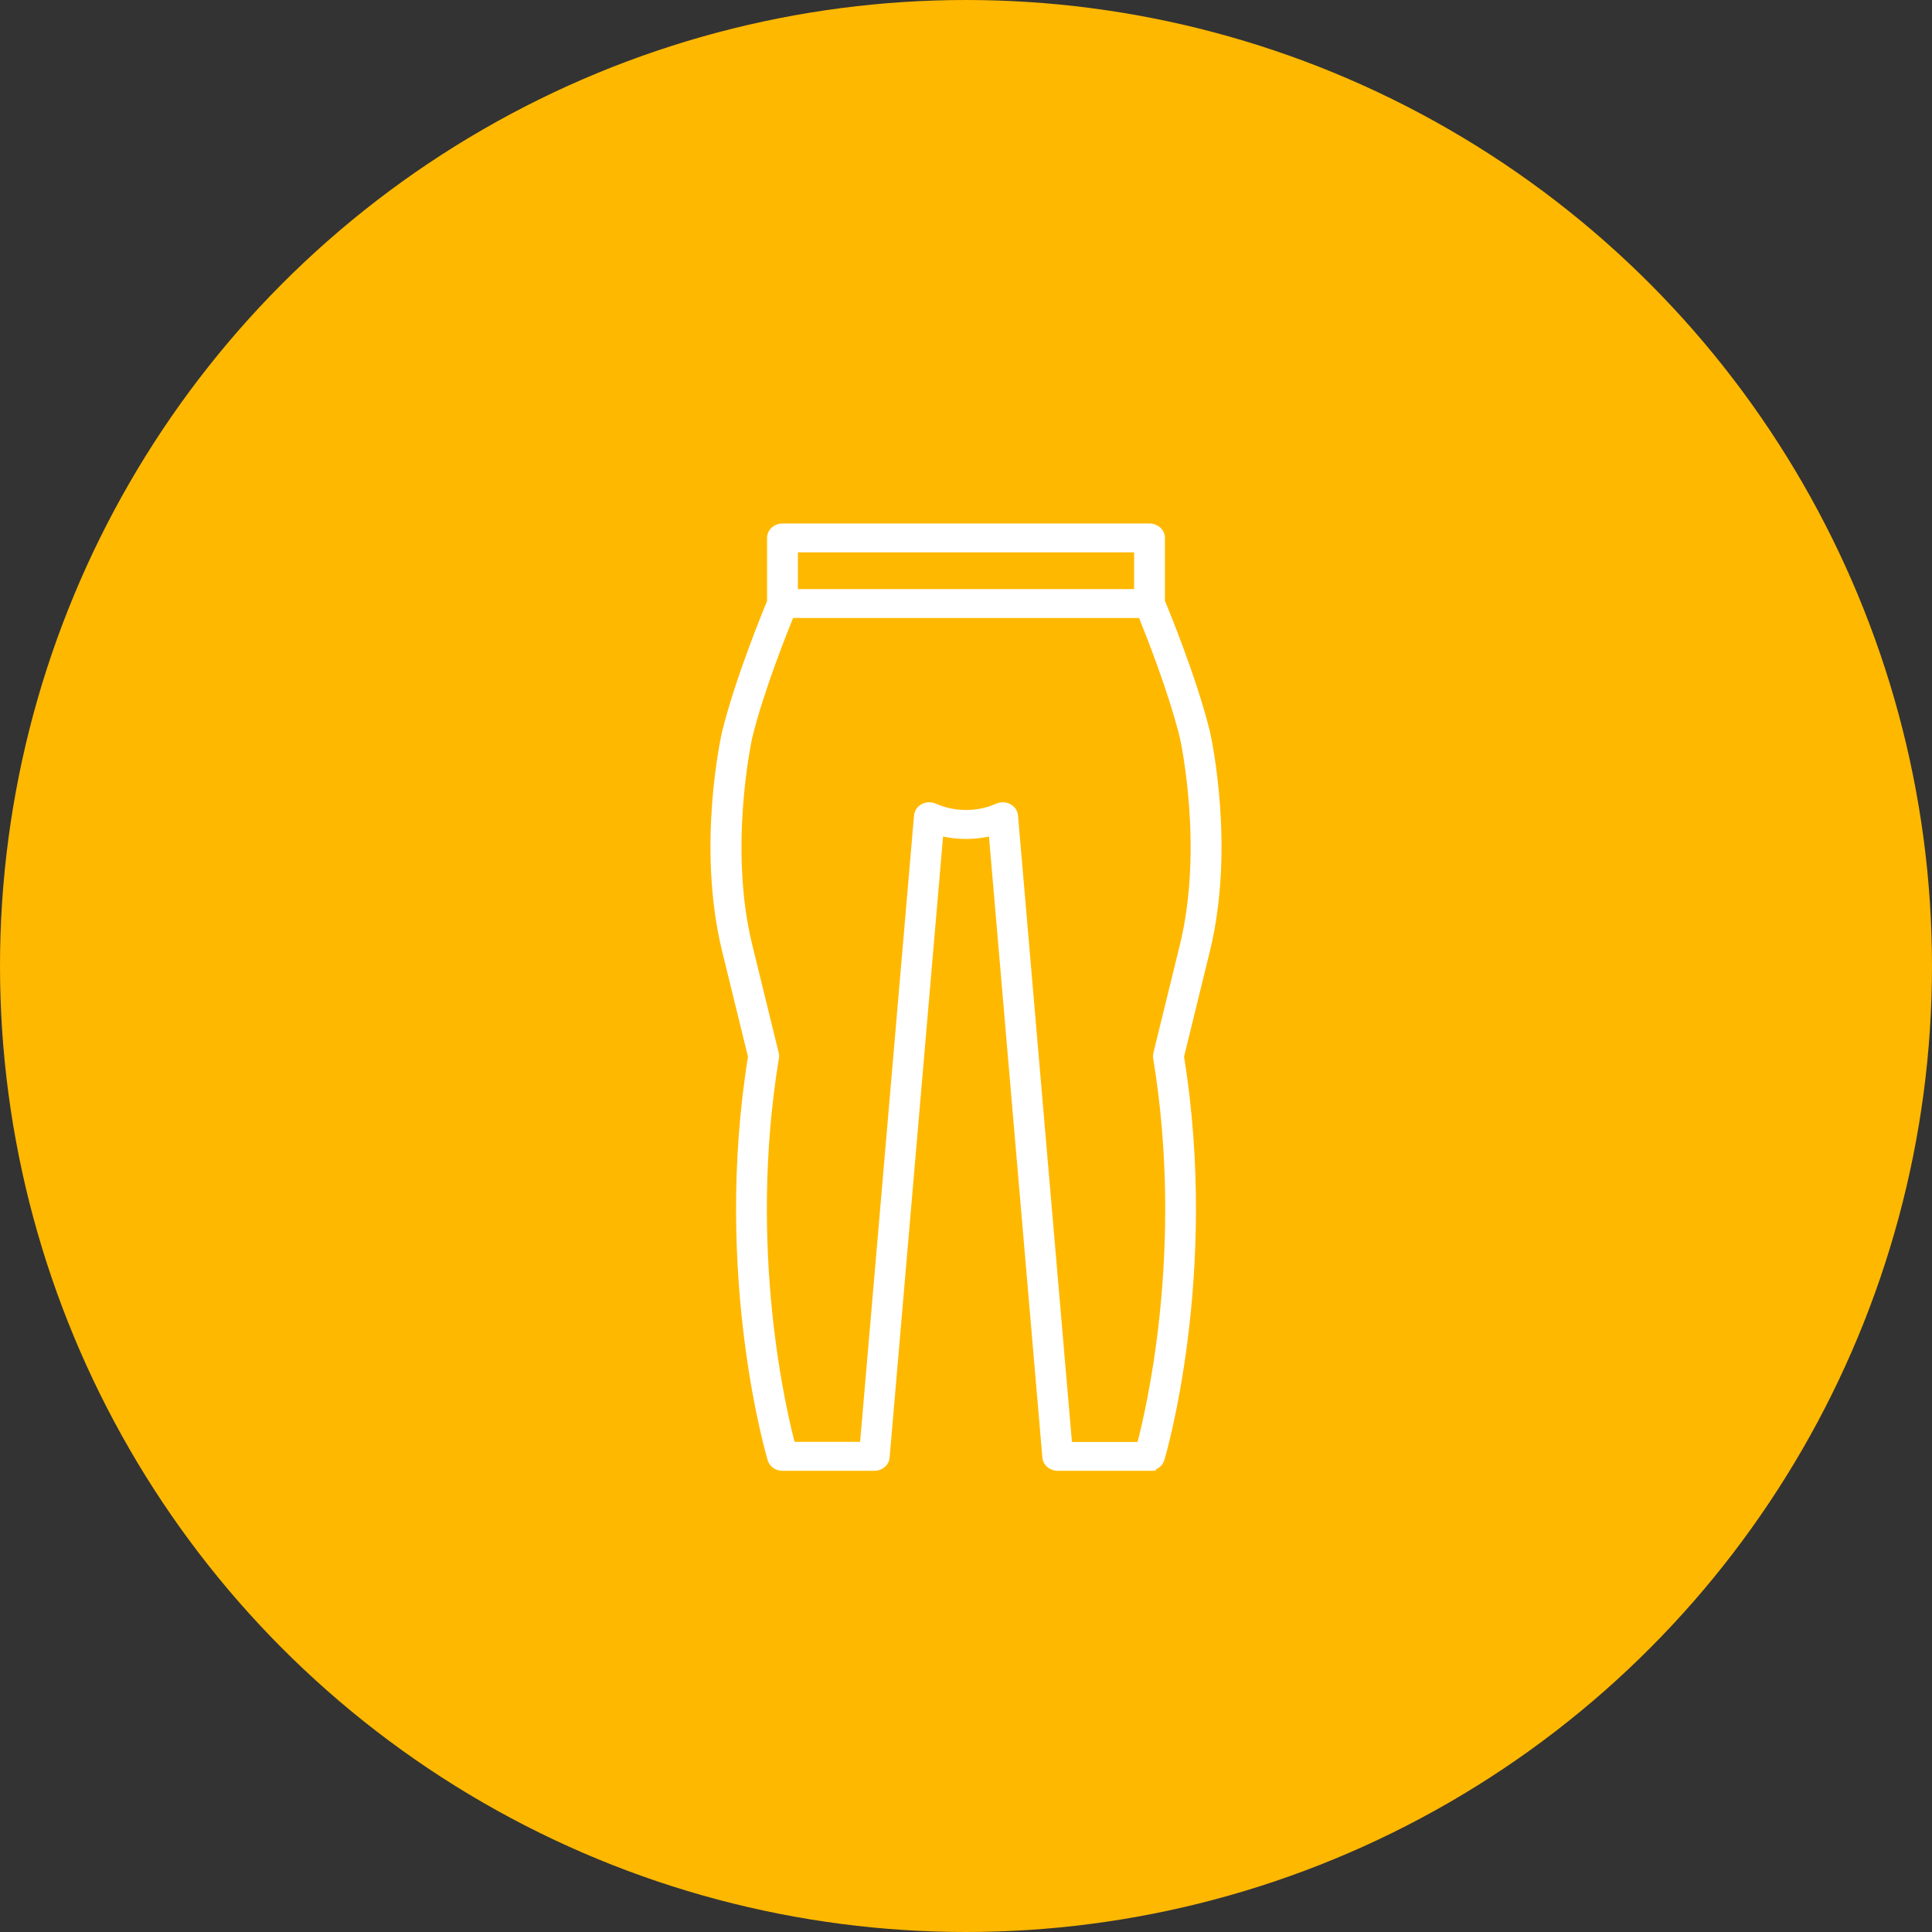 <svg width="62" height="62" viewBox="0 0 62 62" fill="none" xmlns="http://www.w3.org/2000/svg">
<rect x="0" y="0" width="62" height="62" fill="#333333" stroke="none"/>
<circle cx="31" cy="31" r="30.5" fill="#FFB800" stroke="#FFB800"/>
<mask id="path-2-outside-1_8_255" maskUnits="userSpaceOnUse" x="22" y="16" width="18" height="32" fill="black">
<rect fill="white" x="22" y="16" width="18" height="32"/>
<path fill-rule="evenodd" clip-rule="evenodd" d="M36.595 19.104V17.526H25.405V19.104H36.595ZM24.816 19.326V17.263C24.816 17.118 24.949 17 25.111 17H36.889C37.051 17 37.184 17.118 37.184 17.263V19.322C37.33 19.669 38.215 21.825 38.633 23.522C38.633 23.524 38.634 23.526 38.634 23.528C38.683 23.753 39.433 27.205 38.633 30.477L37.794 33.901C38.933 40.906 37.19 46.745 37.172 46.803C37.137 46.919 37.022 46.998 36.89 46.998V47H33.945C33.792 47 33.662 46.895 33.651 46.758L31.916 26.593C31.324 26.767 30.679 26.767 30.085 26.593L28.35 46.758C28.338 46.895 28.212 47 28.056 47H25.111C24.979 47 24.861 46.921 24.828 46.805C24.811 46.748 23.067 40.908 24.207 33.903L23.368 30.48C22.558 27.169 23.332 23.674 23.368 23.527C23.785 21.831 24.669 19.682 24.816 19.326ZM25.317 19.631C25.08 20.207 24.316 22.113 23.945 23.632C23.945 23.633 23.944 23.636 23.943 23.64C23.904 23.825 23.18 27.238 23.945 30.364L24.796 33.835C24.805 33.866 24.805 33.898 24.799 33.929C23.777 40.132 25.058 45.408 25.344 46.471H27.785L29.531 26.188C29.54 26.101 29.593 26.022 29.678 25.98C29.764 25.935 29.867 25.935 29.955 25.974C30.609 26.267 31.392 26.267 32.046 25.974C32.134 25.935 32.237 25.938 32.322 25.98C32.408 26.022 32.464 26.101 32.47 26.188L34.216 46.471L34.219 46.474H36.66C36.946 45.413 38.226 40.135 37.205 33.932C37.199 33.901 37.202 33.869 37.208 33.837L38.059 30.366C38.836 27.19 38.079 23.724 38.059 23.632C37.685 22.113 36.923 20.207 36.687 19.631H25.317Z"/>
</mask>
<path fill-rule="evenodd" clip-rule="evenodd" d="M36.595 19.104V17.526H25.405V19.104H36.595ZM24.816 19.326V17.263C24.816 17.118 24.949 17 25.111 17H36.889C37.051 17 37.184 17.118 37.184 17.263V19.322C37.33 19.669 38.215 21.825 38.633 23.522C38.633 23.524 38.634 23.526 38.634 23.528C38.683 23.753 39.433 27.205 38.633 30.477L37.794 33.901C38.933 40.906 37.19 46.745 37.172 46.803C37.137 46.919 37.022 46.998 36.89 46.998V47H33.945C33.792 47 33.662 46.895 33.651 46.758L31.916 26.593C31.324 26.767 30.679 26.767 30.085 26.593L28.35 46.758C28.338 46.895 28.212 47 28.056 47H25.111C24.979 47 24.861 46.921 24.828 46.805C24.811 46.748 23.067 40.908 24.207 33.903L23.368 30.48C22.558 27.169 23.332 23.674 23.368 23.527C23.785 21.831 24.669 19.682 24.816 19.326ZM25.317 19.631C25.08 20.207 24.316 22.113 23.945 23.632C23.945 23.633 23.944 23.636 23.943 23.64C23.904 23.825 23.18 27.238 23.945 30.364L24.796 33.835C24.805 33.866 24.805 33.898 24.799 33.929C23.777 40.132 25.058 45.408 25.344 46.471H27.785L29.531 26.188C29.54 26.101 29.593 26.022 29.678 25.98C29.764 25.935 29.867 25.935 29.955 25.974C30.609 26.267 31.392 26.267 32.046 25.974C32.134 25.935 32.237 25.938 32.322 25.98C32.408 26.022 32.464 26.101 32.47 26.188L34.216 46.471L34.219 46.474H36.66C36.946 45.413 38.226 40.135 37.205 33.932C37.199 33.901 37.202 33.869 37.208 33.837L38.059 30.366C38.836 27.19 38.079 23.724 38.059 23.632C37.685 22.113 36.923 20.207 36.687 19.631H25.317Z" fill="white"/>
<path d="M36.595 19.104V19.303H36.795V19.104H36.595ZM36.595 17.526H36.795V17.326H36.595V17.526ZM25.405 17.526V17.326H25.205V17.526H25.405ZM25.405 19.104H25.205V19.303H25.405V19.104ZM24.816 19.326L25.001 19.402L25.016 19.365V19.326H24.816ZM37.184 19.322H36.984V19.363L36.999 19.4L37.184 19.322ZM38.633 23.522L38.828 23.48L38.827 23.474L38.633 23.522ZM38.634 23.528L38.439 23.571L38.439 23.571L38.634 23.528ZM38.633 30.477L38.827 30.524L38.827 30.524L38.633 30.477ZM37.794 33.901L37.599 33.853L37.59 33.892L37.596 33.933L37.794 33.901ZM37.172 46.803L36.981 46.744L36.981 46.744L37.172 46.803ZM36.89 46.998V46.797H36.69V46.998H36.89ZM36.89 47V47.2H37.09V47H36.89ZM33.651 46.758L33.451 46.775L33.451 46.775L33.651 46.758ZM31.916 26.593L32.115 26.576L32.094 26.332L31.86 26.401L31.916 26.593ZM30.085 26.593L30.141 26.401L29.906 26.332L29.885 26.576L30.085 26.593ZM28.35 46.758L28.549 46.775L28.549 46.775L28.35 46.758ZM24.828 46.805L25.021 46.752L25.02 46.747L24.828 46.805ZM24.207 33.903L24.404 33.935L24.411 33.895L24.401 33.855L24.207 33.903ZM23.368 30.48L23.174 30.527L23.174 30.527L23.368 30.48ZM23.368 23.527L23.174 23.479L23.173 23.48L23.368 23.527ZM25.317 19.631V19.431H25.182L25.131 19.555L25.317 19.631ZM23.945 23.632L23.75 23.585L23.748 23.596L23.945 23.632ZM23.943 23.64L23.748 23.599L23.748 23.599L23.943 23.64ZM23.945 30.364L23.751 30.411L23.751 30.411L23.945 30.364ZM24.796 33.835L24.602 33.882L24.603 33.889L24.796 33.835ZM24.799 33.929L24.602 33.893L24.602 33.897L24.799 33.929ZM25.344 46.471L25.151 46.523L25.19 46.671H25.344V46.471ZM27.785 46.471V46.671H27.968L27.984 46.488L27.785 46.471ZM29.531 26.188L29.332 26.167L29.332 26.17L29.531 26.188ZM29.678 25.98L29.767 26.159L29.771 26.157L29.678 25.98ZM29.955 25.974L29.873 26.157L29.873 26.157L29.955 25.974ZM32.046 25.974L31.964 25.792L31.964 25.792L32.046 25.974ZM32.322 25.98L32.411 25.8L32.411 25.8L32.322 25.98ZM32.47 26.188L32.27 26.201L32.27 26.205L32.47 26.188ZM34.216 46.471L34.017 46.488L34.023 46.567L34.083 46.62L34.216 46.471ZM34.219 46.474L34.086 46.623L34.142 46.674H34.219V46.474ZM36.66 46.474V46.674H36.813L36.853 46.526L36.66 46.474ZM37.205 33.932L37.402 33.9L37.401 33.895L37.205 33.932ZM37.208 33.837L37.013 33.79L37.011 33.801L37.208 33.837ZM38.059 30.366L38.253 30.414L38.253 30.414L38.059 30.366ZM38.059 23.632L38.254 23.589L38.253 23.585L38.059 23.632ZM36.687 19.631L36.872 19.555L36.821 19.431H36.687V19.631ZM36.795 19.104V17.526H36.395V19.104H36.795ZM36.595 17.326H25.405V17.726H36.595V17.326ZM25.205 17.526V19.104H25.605V17.526H25.205ZM25.405 19.303H36.595V18.904H25.405V19.303ZM25.016 19.326V17.263H24.616V19.326H25.016ZM25.016 17.263C25.016 17.254 25.02 17.241 25.036 17.226C25.052 17.212 25.078 17.2 25.111 17.2V16.8C24.86 16.8 24.616 16.987 24.616 17.263H25.016ZM25.111 17.2H36.889V16.8H25.111V17.2ZM36.889 17.2C36.922 17.2 36.948 17.212 36.964 17.226C36.98 17.241 36.984 17.254 36.984 17.263H37.384C37.384 16.987 37.14 16.8 36.889 16.8V17.2ZM36.984 17.263V19.322H37.384V17.263H36.984ZM36.999 19.4C37.145 19.747 38.025 21.889 38.439 23.57L38.827 23.474C38.405 21.76 37.514 19.591 37.368 19.245L36.999 19.4ZM38.437 23.564C38.438 23.566 38.438 23.568 38.439 23.571L38.83 23.486C38.829 23.483 38.829 23.481 38.828 23.48L38.437 23.564ZM38.439 23.571C38.487 23.792 39.227 27.205 38.438 30.429L38.827 30.524C39.639 27.204 38.879 23.713 38.83 23.486L38.439 23.571ZM38.438 30.429L37.599 33.853L37.988 33.948L38.827 30.524L38.438 30.429ZM37.596 33.933C38.162 37.411 38.012 40.602 37.718 42.932C37.572 44.096 37.389 45.044 37.242 45.704C37.168 46.034 37.104 46.292 37.057 46.468C37.034 46.556 37.015 46.624 37.002 46.671C36.996 46.694 36.99 46.712 36.987 46.724C36.985 46.731 36.984 46.736 36.983 46.739C36.982 46.741 36.982 46.742 36.981 46.743C36.981 46.744 36.981 46.744 36.981 46.744L37.364 46.861C37.385 46.791 39.138 40.917 37.991 33.868L37.596 33.933ZM36.981 46.744C36.975 46.765 36.946 46.797 36.89 46.797V47.197C37.098 47.197 37.299 47.072 37.364 46.861L36.981 46.744ZM36.69 46.998V47H37.09V46.998H36.69ZM36.89 46.8H33.945V47.2H36.89V46.8ZM33.945 46.8C33.914 46.8 33.888 46.789 33.871 46.776C33.855 46.762 33.85 46.749 33.85 46.741L33.451 46.775C33.474 47.035 33.709 47.2 33.945 47.2V46.8ZM33.85 46.741L32.115 26.576L31.717 26.61L33.451 46.775L33.85 46.741ZM31.86 26.401C31.305 26.564 30.699 26.564 30.141 26.401L30.029 26.785C30.66 26.969 31.344 26.969 31.972 26.785L31.86 26.401ZM29.885 26.576L28.151 46.741L28.549 46.775L30.284 26.61L29.885 26.576ZM28.151 46.741C28.15 46.756 28.128 46.8 28.056 46.8V47.2C28.296 47.2 28.527 47.034 28.549 46.775L28.151 46.741ZM28.056 46.8H25.111V47.2H28.056V46.8ZM25.111 46.8C25.084 46.8 25.061 46.792 25.045 46.781C25.029 46.77 25.023 46.759 25.021 46.752L24.636 46.859C24.697 47.077 24.906 47.2 25.111 47.2V46.8ZM25.02 46.747C25.02 46.747 25.02 46.747 25.019 46.746C25.019 46.745 25.019 46.743 25.018 46.742C25.017 46.738 25.016 46.733 25.014 46.727C25.01 46.715 25.005 46.697 24.998 46.674C24.985 46.627 24.967 46.559 24.943 46.471C24.897 46.294 24.832 46.036 24.759 45.707C24.612 45.047 24.429 44.099 24.282 42.934C23.988 40.605 23.839 37.414 24.404 33.935L24.01 33.871C22.863 40.92 24.616 46.794 24.637 46.864L25.02 46.747ZM24.401 33.855L23.562 30.432L23.174 30.527L24.013 33.951L24.401 33.855ZM23.562 30.432C22.764 27.17 23.529 23.714 23.562 23.574L23.173 23.48C23.136 23.635 22.352 27.169 23.174 30.527L23.562 30.432ZM23.562 23.575C23.975 21.896 24.854 19.76 25.001 19.402L24.631 19.249C24.485 19.604 23.595 21.767 23.174 23.479L23.562 23.575ZM25.131 19.555C24.895 20.131 24.125 22.049 23.751 23.585L24.139 23.68C24.506 22.177 25.265 20.284 25.502 19.707L25.131 19.555ZM23.748 23.596C23.749 23.595 23.749 23.594 23.749 23.593C23.749 23.593 23.749 23.593 23.749 23.593C23.749 23.593 23.749 23.593 23.749 23.594C23.749 23.595 23.748 23.596 23.748 23.599L24.139 23.681C24.14 23.68 24.141 23.673 24.142 23.669L23.748 23.596ZM23.748 23.599C23.708 23.785 22.974 27.237 23.751 30.411L24.139 30.316C23.386 27.238 24.1 23.865 24.139 23.681L23.748 23.599ZM23.751 30.411L24.602 33.882L24.99 33.787L24.139 30.316L23.751 30.411ZM24.603 33.889C24.603 33.888 24.603 33.887 24.603 33.887C24.603 33.887 24.603 33.889 24.602 33.893L24.996 33.966C25.006 33.91 25.007 33.847 24.989 33.781L24.603 33.889ZM24.602 33.897C23.573 40.14 24.862 45.448 25.151 46.523L25.537 46.419C25.255 45.368 23.981 40.124 24.996 33.962L24.602 33.897ZM25.344 46.671H27.785V46.271H25.344V46.671ZM27.984 46.488L29.73 26.205L29.332 26.17L27.586 46.454L27.984 46.488ZM29.73 26.208C29.732 26.19 29.742 26.171 29.767 26.159L29.59 25.8C29.443 25.872 29.348 26.011 29.332 26.167L29.73 26.208ZM29.771 26.157C29.798 26.143 29.836 26.14 29.873 26.157L30.037 25.792C29.897 25.73 29.73 25.727 29.585 25.802L29.771 26.157ZM29.873 26.157C30.579 26.472 31.422 26.472 32.127 26.157L31.964 25.792C31.362 26.061 30.638 26.061 30.037 25.792L29.873 26.157ZM32.127 26.157C32.161 26.142 32.202 26.143 32.234 26.159L32.411 25.8C32.273 25.732 32.107 25.728 31.964 25.792L32.127 26.157ZM32.234 26.159C32.263 26.173 32.27 26.193 32.27 26.201L32.669 26.174C32.658 26.008 32.553 25.87 32.411 25.8L32.234 26.159ZM32.27 26.205L34.017 46.488L34.415 46.454L32.669 26.17L32.27 26.205ZM34.083 46.62L34.086 46.623L34.352 46.325L34.349 46.322L34.083 46.62ZM34.219 46.674H36.66V46.274H34.219V46.674ZM36.853 46.526C37.142 45.453 38.431 40.142 37.402 33.9L37.007 33.965C38.022 40.127 36.749 45.373 36.467 46.422L36.853 46.526ZM37.401 33.895C37.402 33.898 37.401 33.897 37.401 33.894C37.402 33.89 37.402 33.884 37.404 33.874L37.011 33.801C37.003 33.843 36.996 33.902 37.008 33.969L37.401 33.895ZM37.402 33.885L38.253 30.414L37.864 30.319L37.013 33.79L37.402 33.885ZM38.253 30.414C39.042 27.189 38.275 23.684 38.254 23.589L37.863 23.676C37.883 23.765 38.63 27.191 37.864 30.319L38.253 30.414ZM38.253 23.585C37.875 22.049 37.108 20.131 36.872 19.555L36.502 19.707C36.739 20.283 37.495 22.177 37.864 23.68L38.253 23.585ZM36.687 19.431H25.317V19.831H36.687V19.431Z" fill="white" mask="url(#path-2-outside-1_8_255)"/>
</svg>
